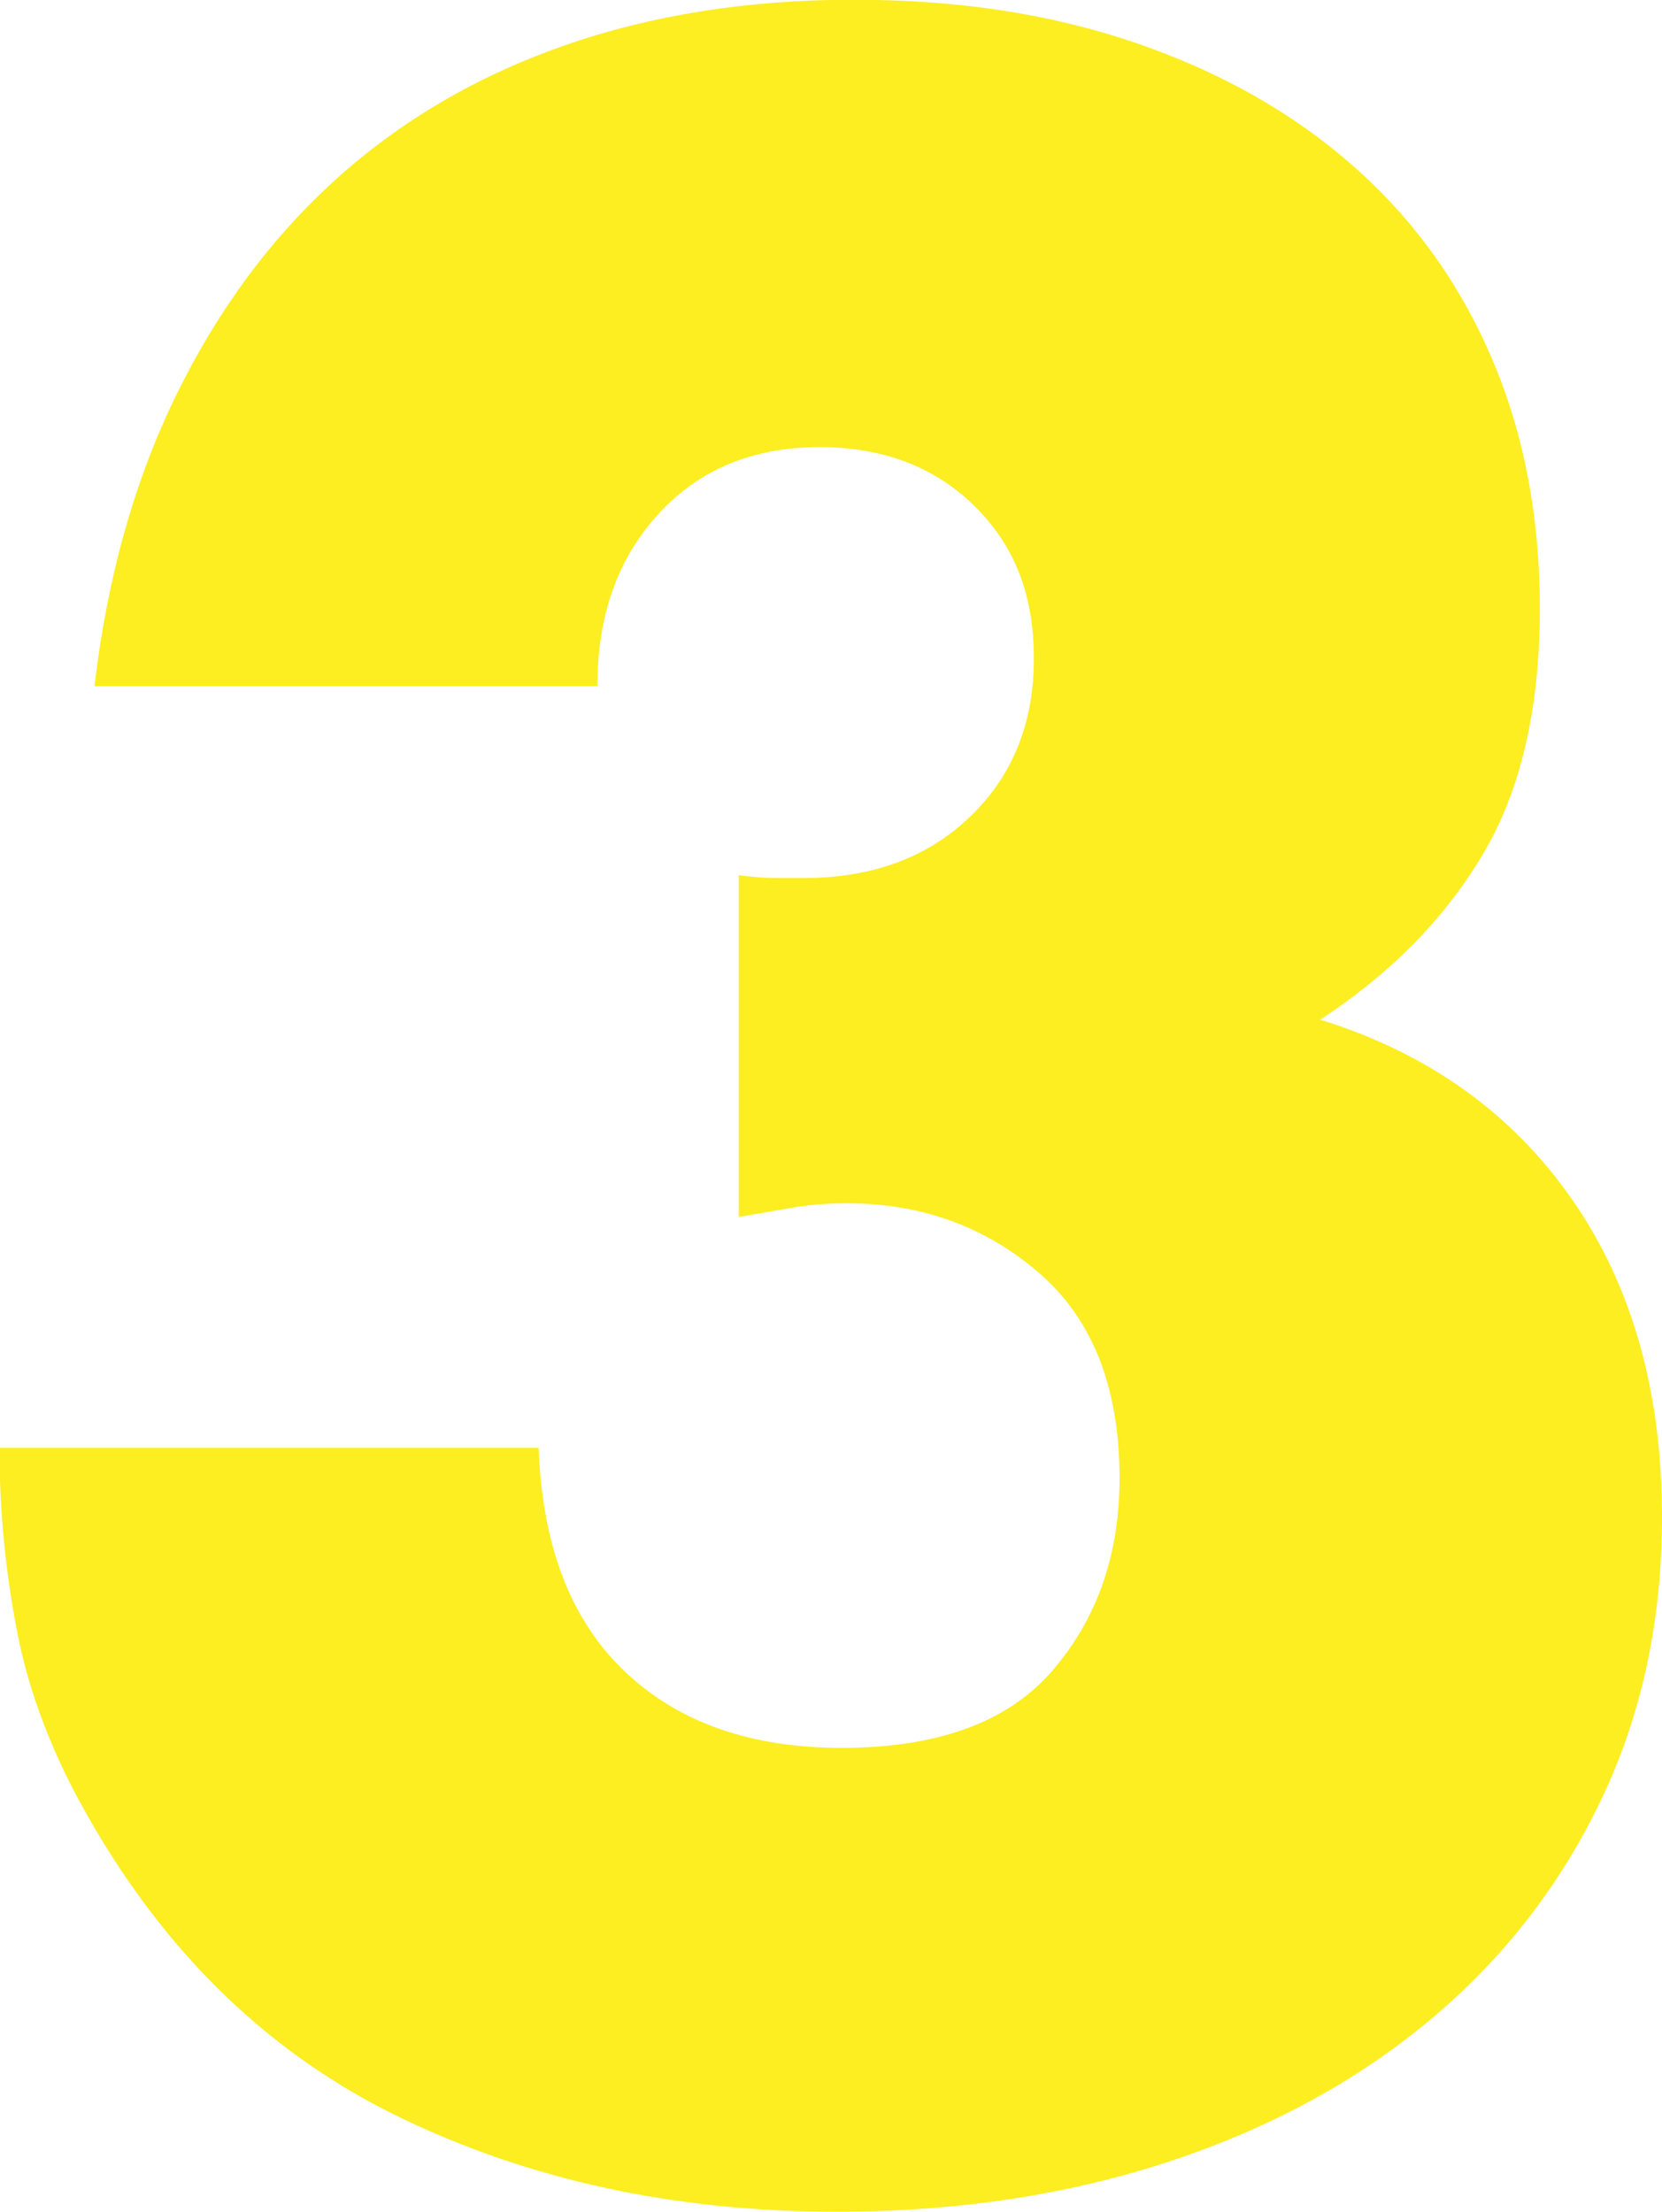 <?xml version="1.0" encoding="UTF-8"?><svg id="_レイヤー_2" xmlns="http://www.w3.org/2000/svg" viewBox="0 0 60.54 80.59"><defs><style>.cls-1{fill:#fcee21;}</style></defs><g id="_レイヤー_1-2"><path class="cls-1" d="M26.93,31.89c.54.07,1,.1,1.37.1h.96c2.5,0,4.52-.74,6.07-2.23,1.55-1.48,2.33-3.41,2.33-5.77s-.73-4.15-2.18-5.57c-1.45-1.42-3.33-2.13-5.62-2.13-2.43,0-4.39.81-5.87,2.43-1.49,1.62-2.23,3.71-2.23,6.28H3.44c.47-3.98,1.47-7.53,2.99-10.63,1.52-3.1,3.46-5.72,5.82-7.85,2.36-2.13,5.13-3.75,8.3-4.86,3.17-1.11,6.68-1.67,10.53-1.67s7.2.52,10.28,1.57c3.07,1.05,5.7,2.53,7.9,4.46,2.19,1.92,3.88,4.25,5.06,6.99,1.18,2.73,1.77,5.79,1.77,9.16,0,3.64-.69,6.63-2.08,8.96-1.38,2.33-3.36,4.34-5.92,6.02,3.91,1.21,6.97,3.39,9.16,6.53,2.19,3.14,3.29,7,3.29,11.59,0,3.78-.74,7.22-2.23,10.33-1.49,3.11-3.56,5.77-6.23,8-2.67,2.23-5.84,3.95-9.52,5.16-3.68,1.21-7.71,1.82-12.1,1.82-5.87,0-11.17-1.15-15.9-3.44-4.73-2.29-8.5-5.94-11.34-10.93-1.28-2.23-2.14-4.46-2.58-6.68-.44-2.23-.66-4.49-.66-6.78h19.64c.13,3.58,1.18,6.29,3.14,8.15,1.96,1.86,4.59,2.78,7.9,2.78,3.51,0,6.07-.94,7.69-2.83,1.62-1.89,2.43-4.22,2.43-6.99,0-3.31-.98-5.8-2.94-7.49-1.96-1.69-4.29-2.53-6.99-2.53-.68,0-1.32.05-1.92.15-.61.1-1.28.22-2.02.35v-12.45Z"/></g></svg>